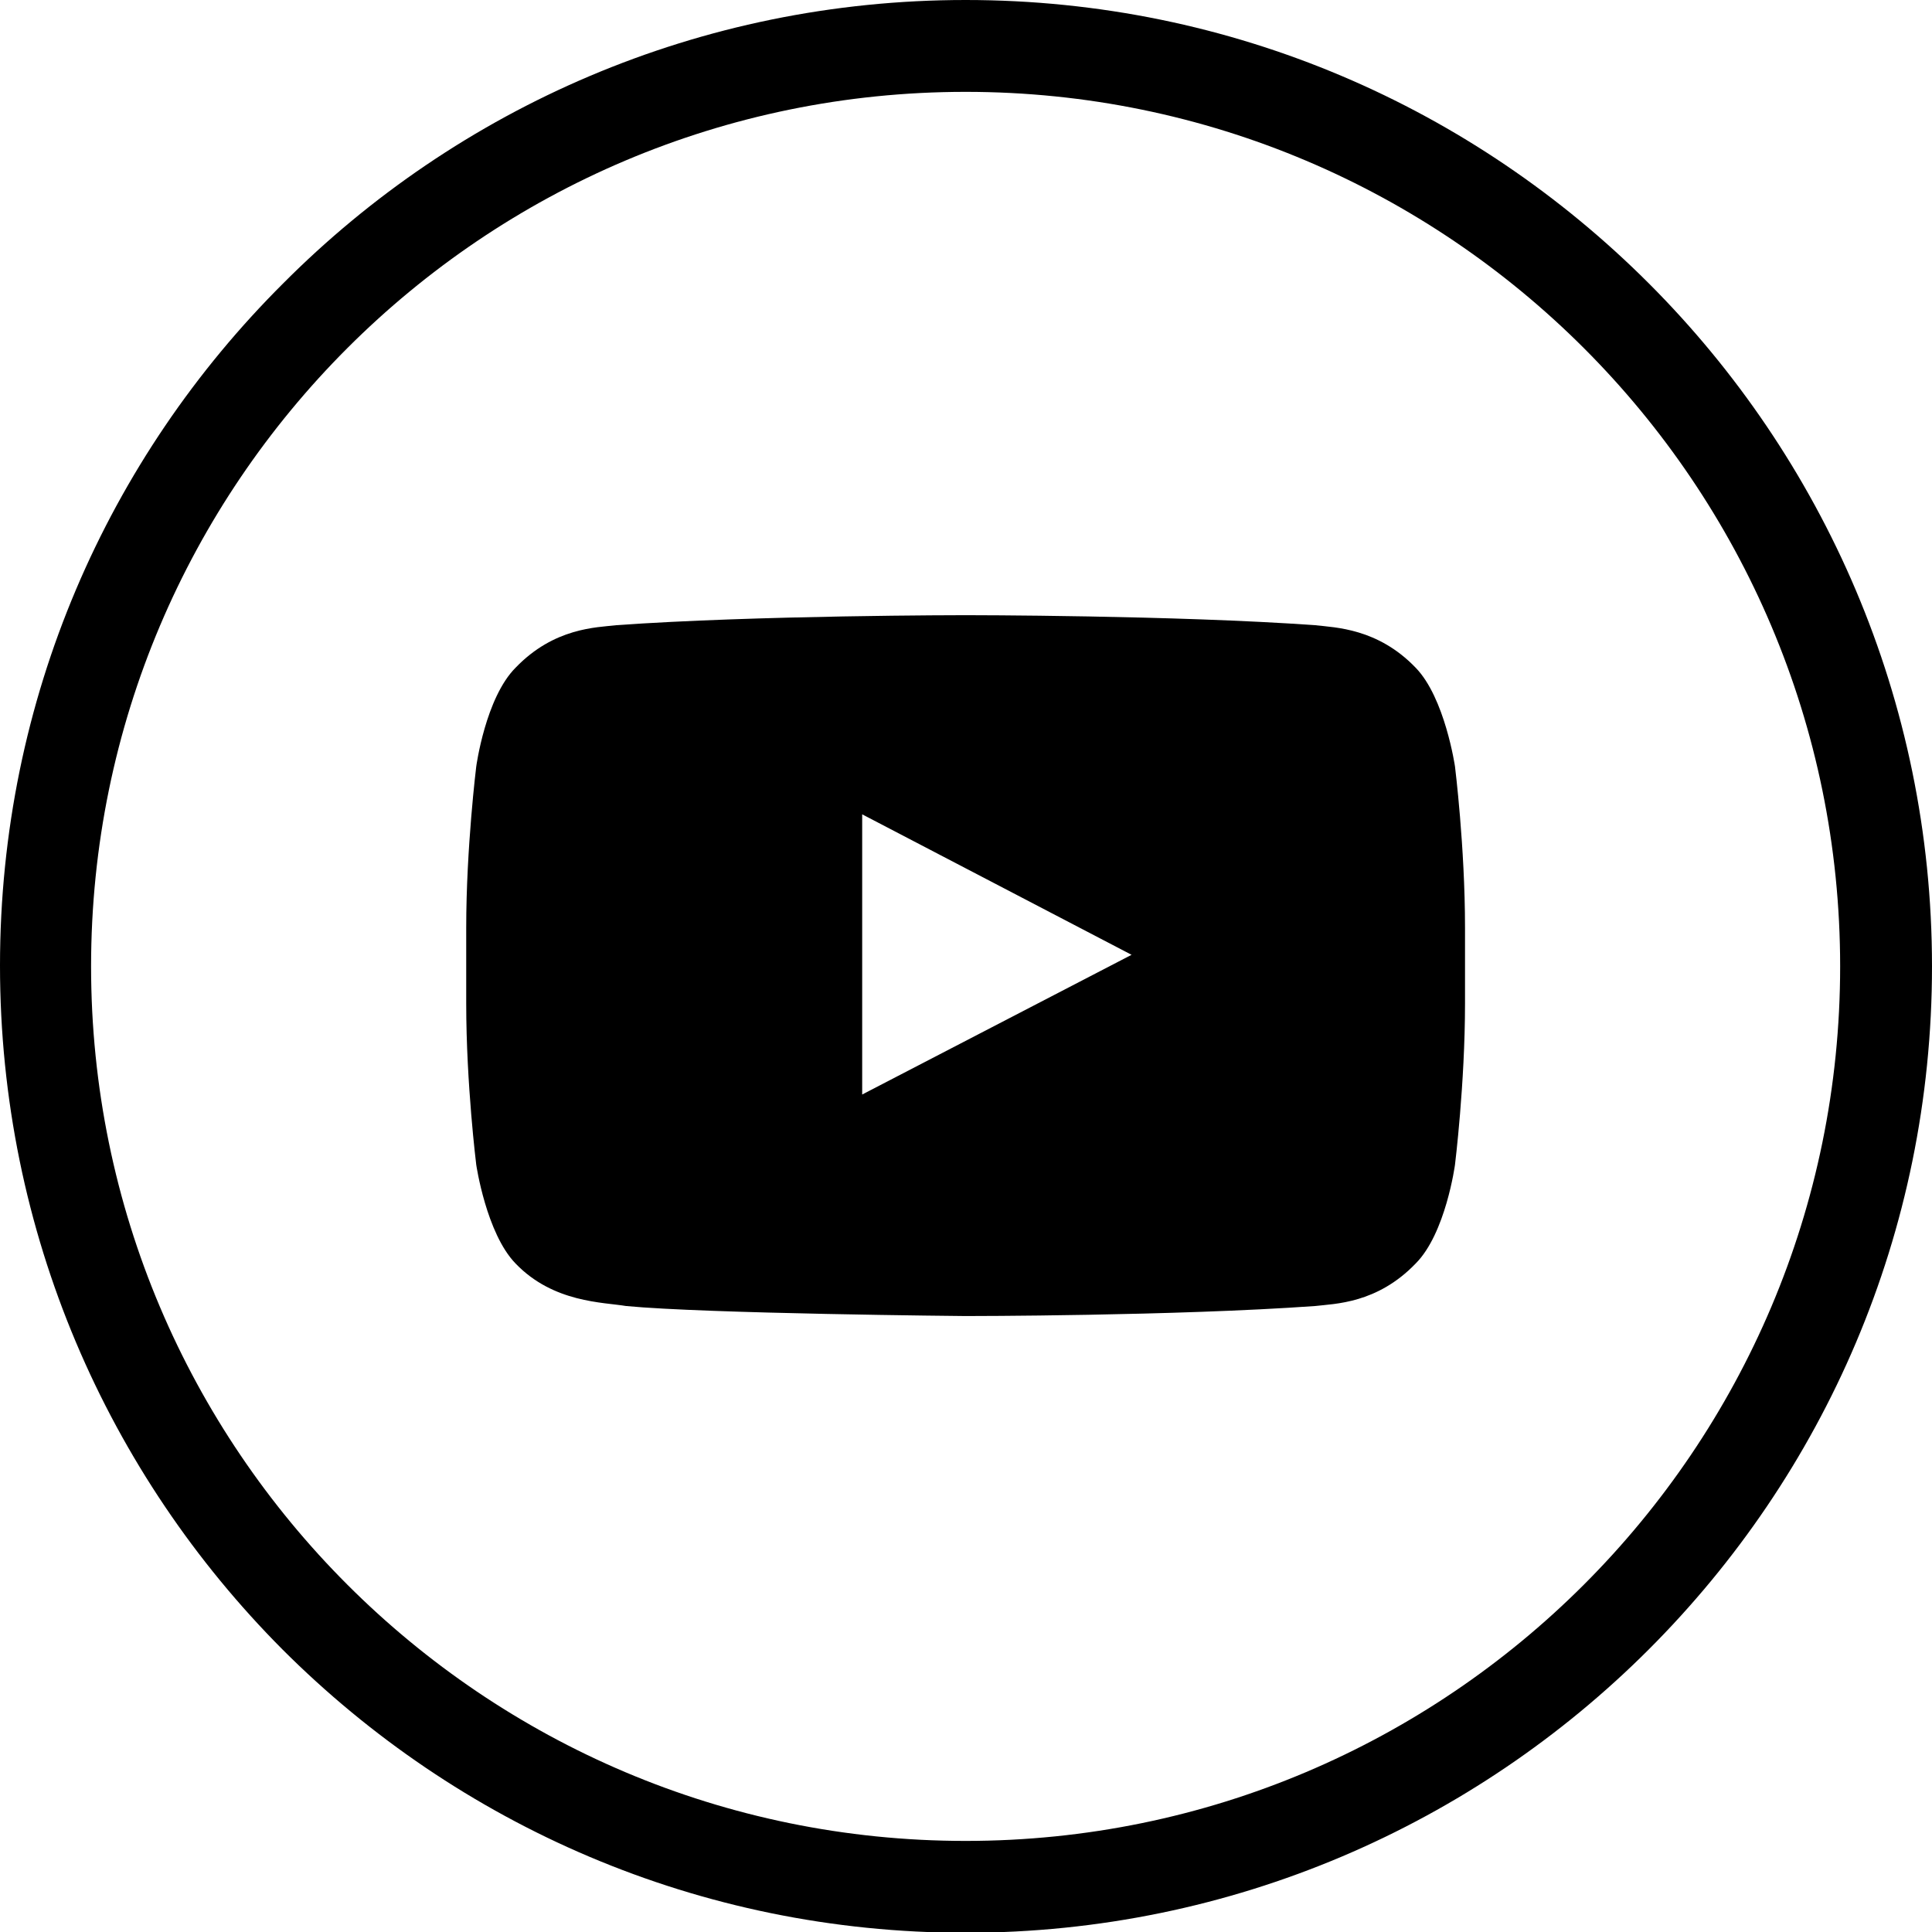<?xml version="1.0" encoding="UTF-8"?>
<svg id="Layer_2" data-name="Layer 2" xmlns="http://www.w3.org/2000/svg" viewBox="0 0 25.03 25.03">
  <defs>
    <style>
      .cls-1 {
        fill-rule: evenodd;
      }

      .cls-1, .cls-2 {
        fill: #currentColor;
      }
    </style>
  </defs>
  <g id="Layer_1-2" data-name="Layer 1">
    <g>
      <path class="cls-2" d="M12.51,0c3.46,0,6.58,1.4,8.85,3.67,2.26,2.26,3.67,5.39,3.67,8.85s-1.4,6.58-3.67,8.85c-2.26,2.26-5.39,3.67-8.85,3.67s-6.58-1.4-8.85-3.67C1.4,19.1,0,15.97,0,12.51S1.4,5.93,3.67,3.67C5.93,1.4,9.06,0,12.51,0ZM20.52,4.51c-2.05-2.05-4.88-3.32-8.01-3.32s-5.96,1.27-8.01,3.32c-2.05,2.05-3.32,4.88-3.32,8.01s1.27,5.96,3.32,8.01c2.05,2.05,4.88,3.32,8.01,3.32s5.96-1.27,8.01-3.32c2.05-2.05,3.32-4.88,3.32-8.01s-1.27-5.96-3.32-8.01Z"/>
      <path class="cls-1" d="M18.85,9.93s-.13-.89-.51-1.28c-.49-.51-1.04-.52-1.3-.55-1.81-.13-4.53-.13-4.53-.13h0s-2.72,0-4.53.13c-.25.03-.8.03-1.3.55-.39.39-.51,1.28-.51,1.28,0,0-.13,1.05-.13,2.09v.98c0,1.05.13,2.09.13,2.09,0,0,.13.89.51,1.28.49.51,1.14.5,1.43.55,1.04.1,4.4.13,4.4.13,0,0,2.72,0,4.53-.13.25-.03.8-.03,1.3-.55.39-.39.51-1.28.51-1.28,0,0,.13-1.05.13-2.09v-.98c0-1.05-.13-2.09-.13-2.09h0s0,0,0,0h0ZM11.17,14.19v-3.64l3.49,1.82-3.49,1.81Z"/>
    </g>
  </g>
</svg>